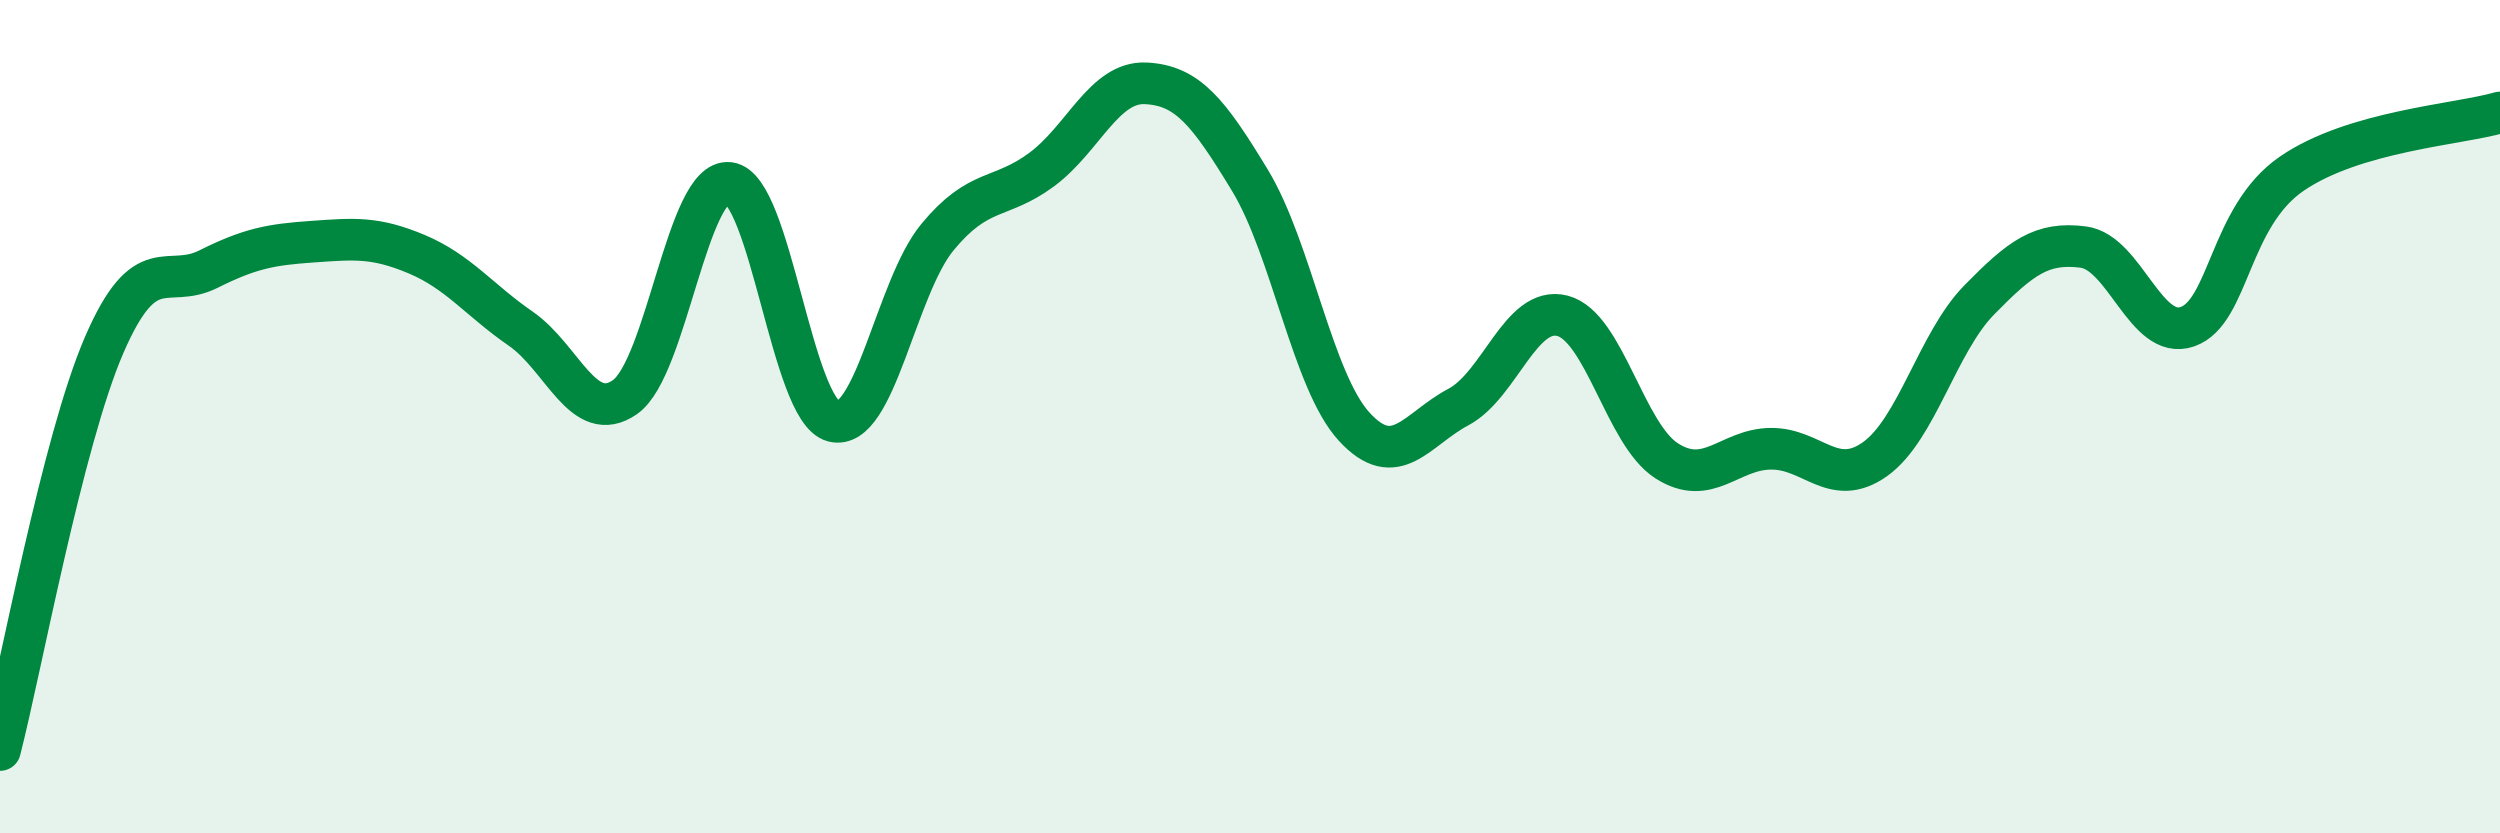 
    <svg width="60" height="20" viewBox="0 0 60 20" xmlns="http://www.w3.org/2000/svg">
      <path
        d="M 0,18 C 0.5,16.06 1.5,10.59 2.5,8.28 C 3.5,5.97 4,6.96 5,6.46 C 6,5.96 6.5,5.87 7.5,5.8 C 8.5,5.73 9,5.68 10,6.1 C 11,6.52 11.5,7.2 12.5,7.89 C 13.5,8.58 14,10.23 15,9.53 C 16,8.83 16.5,4.27 17.5,4.39 C 18.5,4.51 19,9.85 20,10.11 C 21,10.37 21.5,6.9 22.5,5.69 C 23.5,4.48 24,4.81 25,4.07 C 26,3.33 26.5,1.95 27.5,2 C 28.5,2.05 29,2.68 30,4.33 C 31,5.98 31.5,9.15 32.5,10.24 C 33.5,11.33 34,10.3 35,9.77 C 36,9.24 36.5,7.32 37.5,7.58 C 38.5,7.84 39,10.42 40,11.06 C 41,11.7 41.5,10.78 42.5,10.77 C 43.5,10.76 44,11.73 45,11.02 C 46,10.31 46.5,8.22 47.5,7.2 C 48.5,6.18 49,5.8 50,5.93 C 51,6.06 51.5,8.19 52.5,7.84 C 53.5,7.49 53.5,5.2 55,4.17 C 56.5,3.14 59,2.99 60,2.7L60 20L0 20Z"
        fill="#008740"
        opacity="0.1"
        stroke-linecap="round"
        stroke-linejoin="round"
      />
      <path
        d="M 0,18 C 0.5,16.06 1.5,10.59 2.5,8.28 C 3.5,5.97 4,6.96 5,6.46 C 6,5.96 6.5,5.87 7.5,5.8 C 8.5,5.73 9,5.68 10,6.1 C 11,6.52 11.5,7.2 12.5,7.89 C 13.5,8.58 14,10.23 15,9.53 C 16,8.83 16.5,4.27 17.5,4.39 C 18.5,4.51 19,9.85 20,10.11 C 21,10.37 21.5,6.9 22.5,5.69 C 23.5,4.48 24,4.81 25,4.07 C 26,3.33 26.5,1.95 27.5,2 C 28.5,2.05 29,2.68 30,4.33 C 31,5.98 31.5,9.15 32.5,10.24 C 33.5,11.33 34,10.3 35,9.77 C 36,9.24 36.5,7.32 37.5,7.58 C 38.5,7.84 39,10.42 40,11.06 C 41,11.7 41.5,10.78 42.5,10.77 C 43.5,10.76 44,11.73 45,11.02 C 46,10.31 46.5,8.22 47.5,7.2 C 48.5,6.18 49,5.8 50,5.93 C 51,6.06 51.5,8.19 52.5,7.84 C 53.5,7.49 53.5,5.2 55,4.17 C 56.5,3.14 59,2.99 60,2.7"
        stroke="#008740"
        stroke-width="1"
        fill="none"
        stroke-linecap="round"
        stroke-linejoin="round"
      />
    </svg>
  